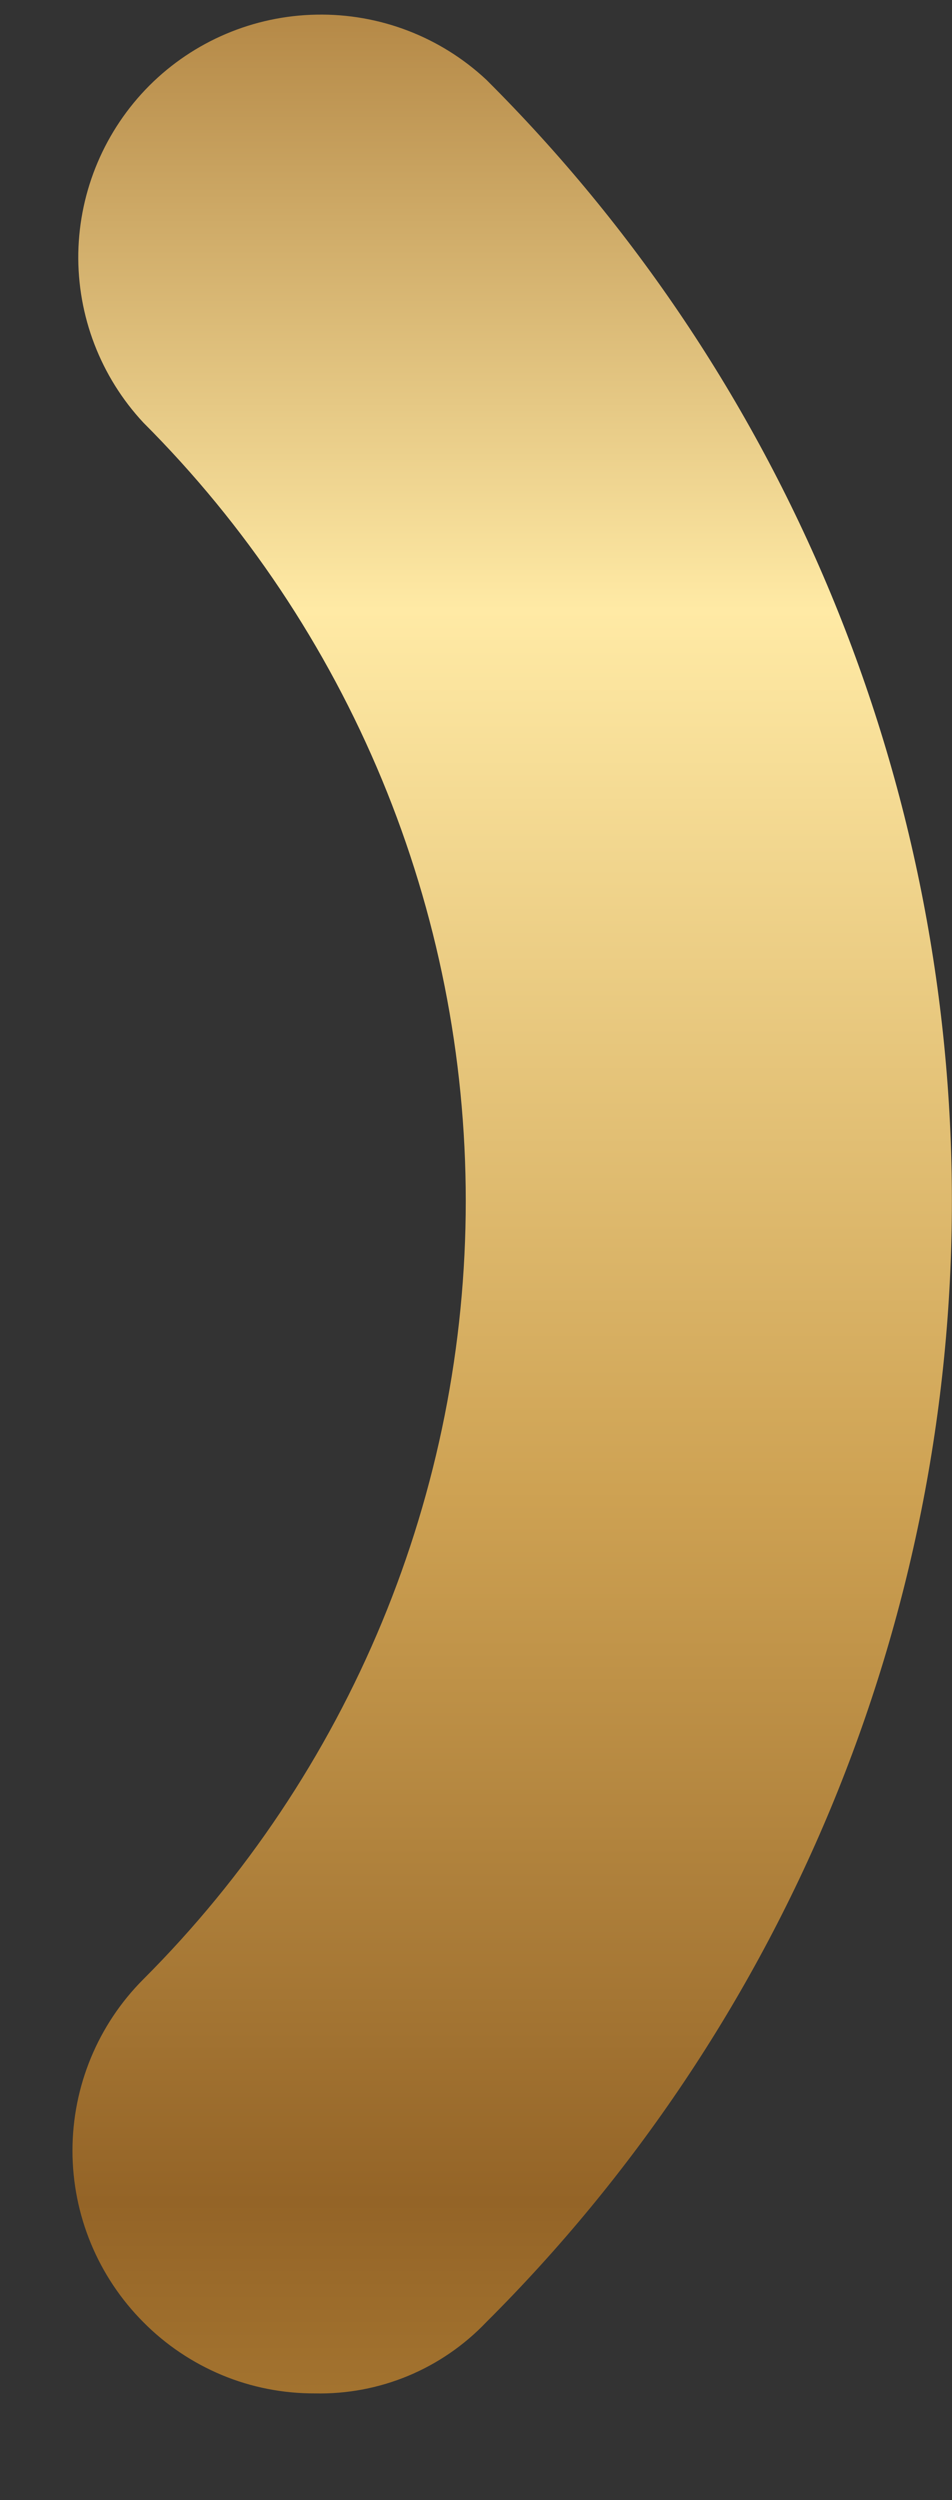 <svg xmlns="http://www.w3.org/2000/svg" width="8" height="21" viewBox="0 0 8 21" fill="none"><rect x="0" y="0" width="8" height="21" fill="#333333" stroke="none"/><path d="M4.086 0.669C3.7 0.309 3.189 0.113 2.66 0.123C2.132 0.132 1.628 0.346 1.255 0.719C0.882 1.093 0.668 1.597 0.658 2.125C0.649 2.653 0.845 3.164 1.205 3.55C2.064 4.409 2.745 5.428 3.21 6.549C3.675 7.671 3.914 8.873 3.914 10.087C3.914 11.301 3.675 12.503 3.21 13.625C2.745 14.746 2.064 15.765 1.205 16.624C0.823 17.006 0.609 17.524 0.609 18.064C0.609 18.604 0.823 19.122 1.205 19.505C1.393 19.695 1.618 19.846 1.865 19.949C2.112 20.052 2.378 20.104 2.646 20.103C2.914 20.109 3.181 20.059 3.429 19.956C3.677 19.853 3.901 19.699 4.086 19.505C5.326 18.27 6.31 16.802 6.982 15.186C7.653 13.57 7.999 11.837 7.999 10.087C7.999 8.337 7.653 6.604 6.982 4.988C6.31 3.372 5.326 1.904 4.086 0.669Z" fill="url(#paint0_linear_2047_308)"></path><defs><linearGradient id="paint0_linear_2047_308" x1="4.304" y1="0.122" x2="4.304" y2="20.103" gradientUnits="userSpaceOnUse"><stop stop-color="#B58947"></stop><stop offset="0.25" stop-color="#FFEAA5"></stop><stop offset="0.62" stop-color="#CEA253"></stop><stop offset="0.92" stop-color="#946427"></stop><stop offset="1" stop-color="#A3732F"></stop></linearGradient></defs></svg>